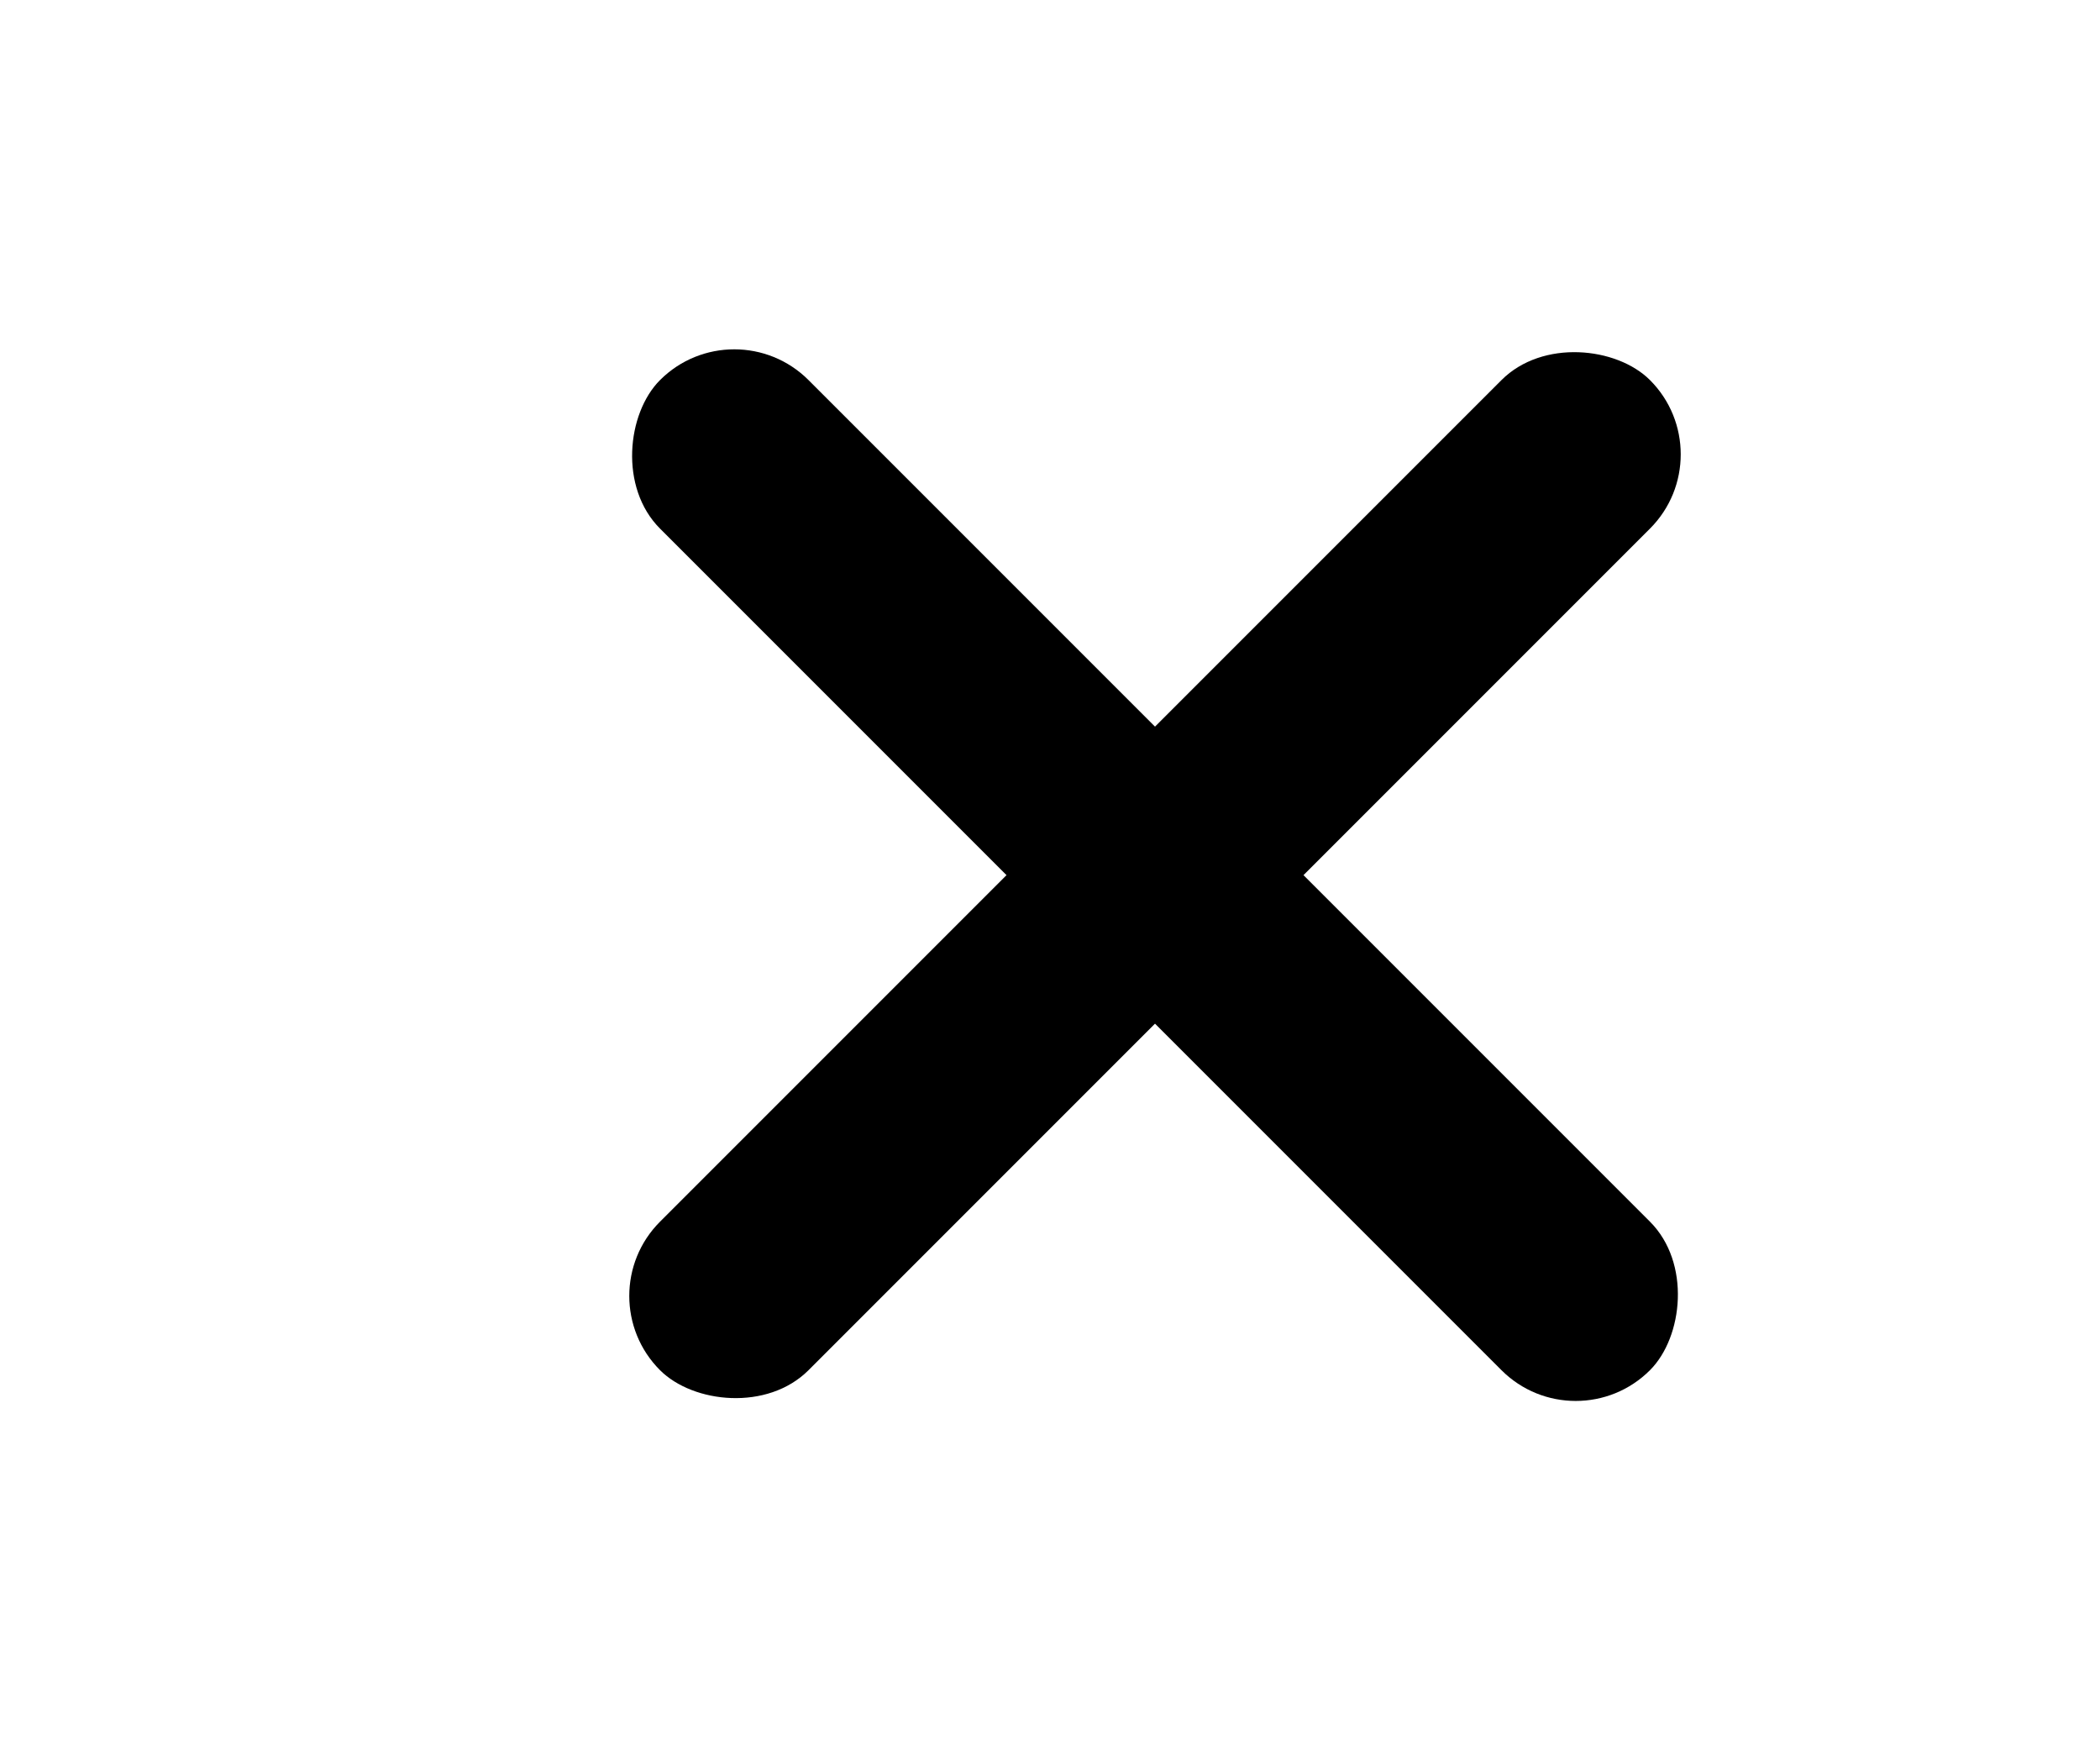 <svg width="30" height="25" viewBox="0 0 30 25" fill="none" xmlns="http://www.w3.org/2000/svg">
  <rect x="6.5" y="11" width="20" height="3" fill="currentColor" rx="1.5" transform="rotate(45 16.5 12.5)"/>
  <rect x="6.5" y="11" width="20" height="3" fill="currentColor" rx="1.5" transform="rotate(-45 16.5 12.5)"/>
</svg>